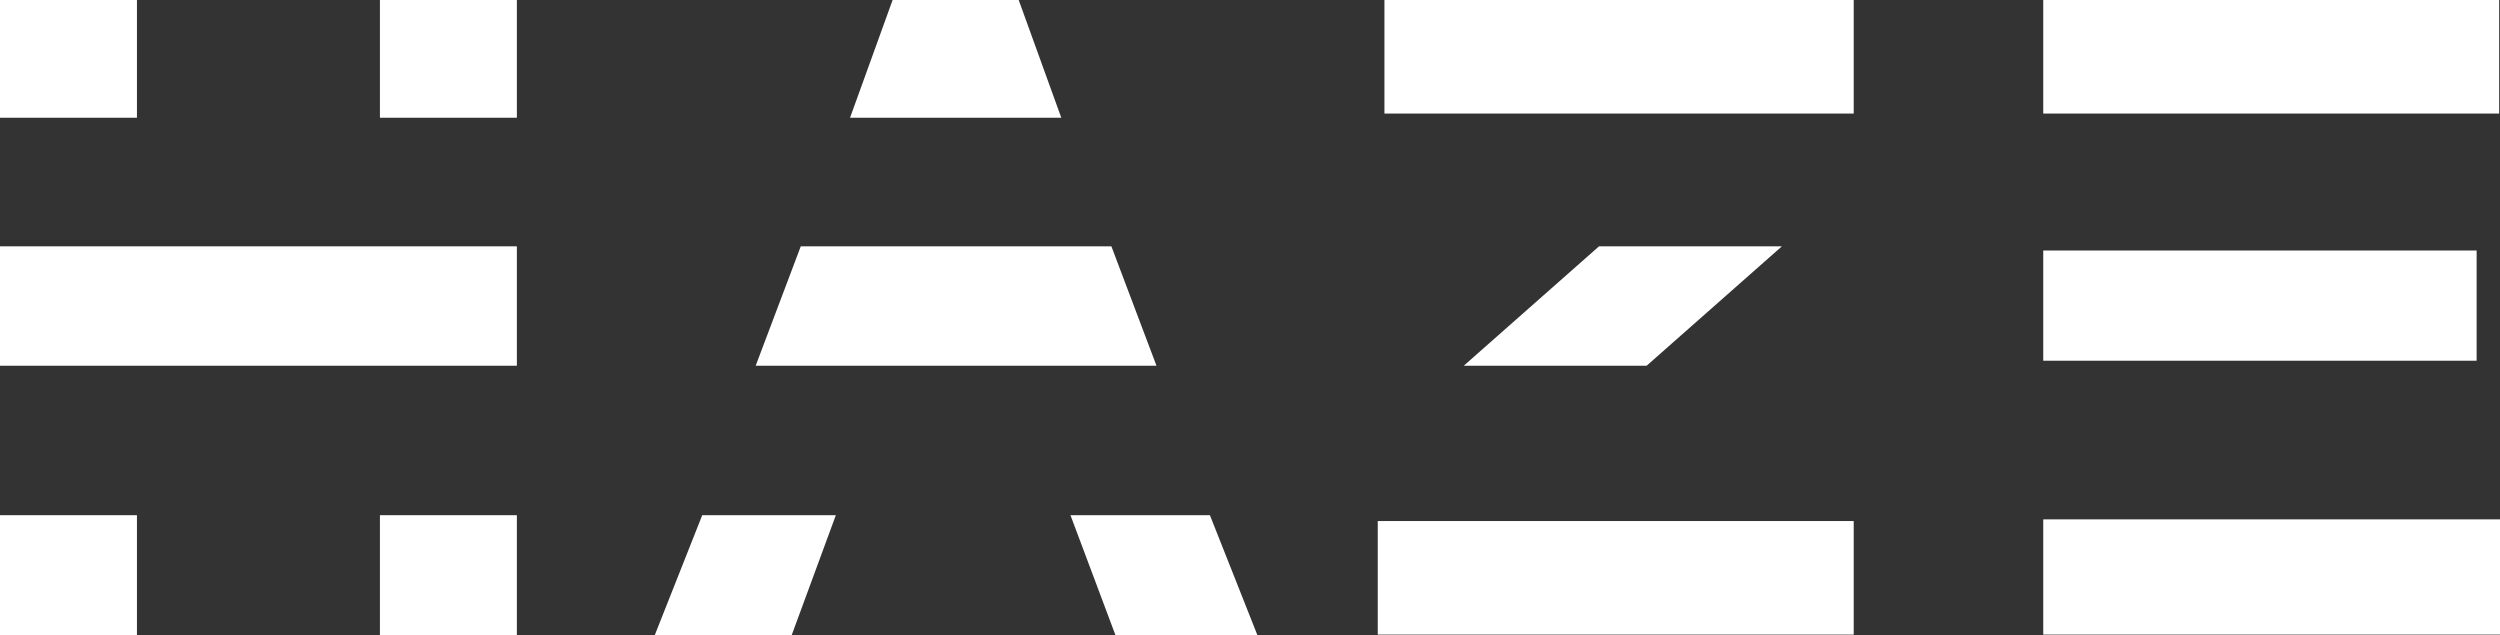 <?xml version="1.0" encoding="utf-8"?>
<!-- Generator: Adobe Illustrator 19.0.0, SVG Export Plug-In . SVG Version: 6.00 Build 0)  -->
<svg version="1.1" id="Layer_1" xmlns="http://www.w3.org/2000/svg" xmlns:xlink="http://www.w3.org/1999/xlink" x="0px" y="0px"
	 viewBox="0 0 299.4 76.1" style="enable-background:new 0 0 299.4 76.1;" xml:space="preserve">
<rect x="0" y="0" width="299.4" height="76.1" fill="#333333" stroke="none"/>
<style type="text/css">
	.st0{fill:#FFFFFF;}
</style>
<g id="XMLID_232_">
	<g id="XMLID_246_">
		<rect id="XMLID_251_" x="0" y="0" class="st0" width="16.4" height="14.1"/>
		<rect id="XMLID_250_" x="0" y="61.7" class="st0" width="16.4" height="14.4"/>
		<rect id="XMLID_249_" x="45.5" y="0" class="st0" width="16.4" height="14.1"/>
		<rect id="XMLID_248_" x="0" y="29.5" class="st0" width="61.9" height="14.3"/>
		<rect id="XMLID_247_" x="45.5" y="61.7" class="st0" width="16.4" height="14.4"/>
	</g>
	<g id="XMLID_241_">
		<polygon id="XMLID_245_" class="st0" points="133.6,76.1 150.6,76.1 144.9,61.7 128.2,61.7 		"/>
		<polygon id="XMLID_244_" class="st0" points="100.1,61.7 84.1,61.7 78.4,76.1 94.8,76.1 		"/>
		<polygon id="XMLID_243_" class="st0" points="133.1,29.5 130.5,29.5 95.9,29.5 90.5,43.8 138.5,43.8 		"/>
		<polygon id="XMLID_242_" class="st0" points="127.1,14.1 122,0 106.9,0 101.8,14.1 		"/>
	</g>
	<g id="XMLID_237_">
		<rect id="XMLID_240_" x="165" y="62.4" class="st0" width="57" height="13.6"/>
		<polygon id="XMLID_239_" class="st0" points="197.2,43.8 213.4,29.5 191.5,29.5 175.3,43.8 		"/>
		<polygon id="XMLID_238_" class="st0" points="222,13.6 222,11.7 222,0 165.8,0 165.8,13.6 		"/>
	</g>
	<g id="XMLID_233_">
		<rect id="XMLID_236_" x="244.7" y="62.2" class="st0" width="55.3" height="13.8"/>
		<rect id="XMLID_235_" x="244.7" y="30" class="st0" width="51.9" height="13.2"/>
		<rect id="XMLID_234_" x="244.7" y="0" class="st0" width="54.6" height="13.6"/>
	</g>
</g>
</svg>
